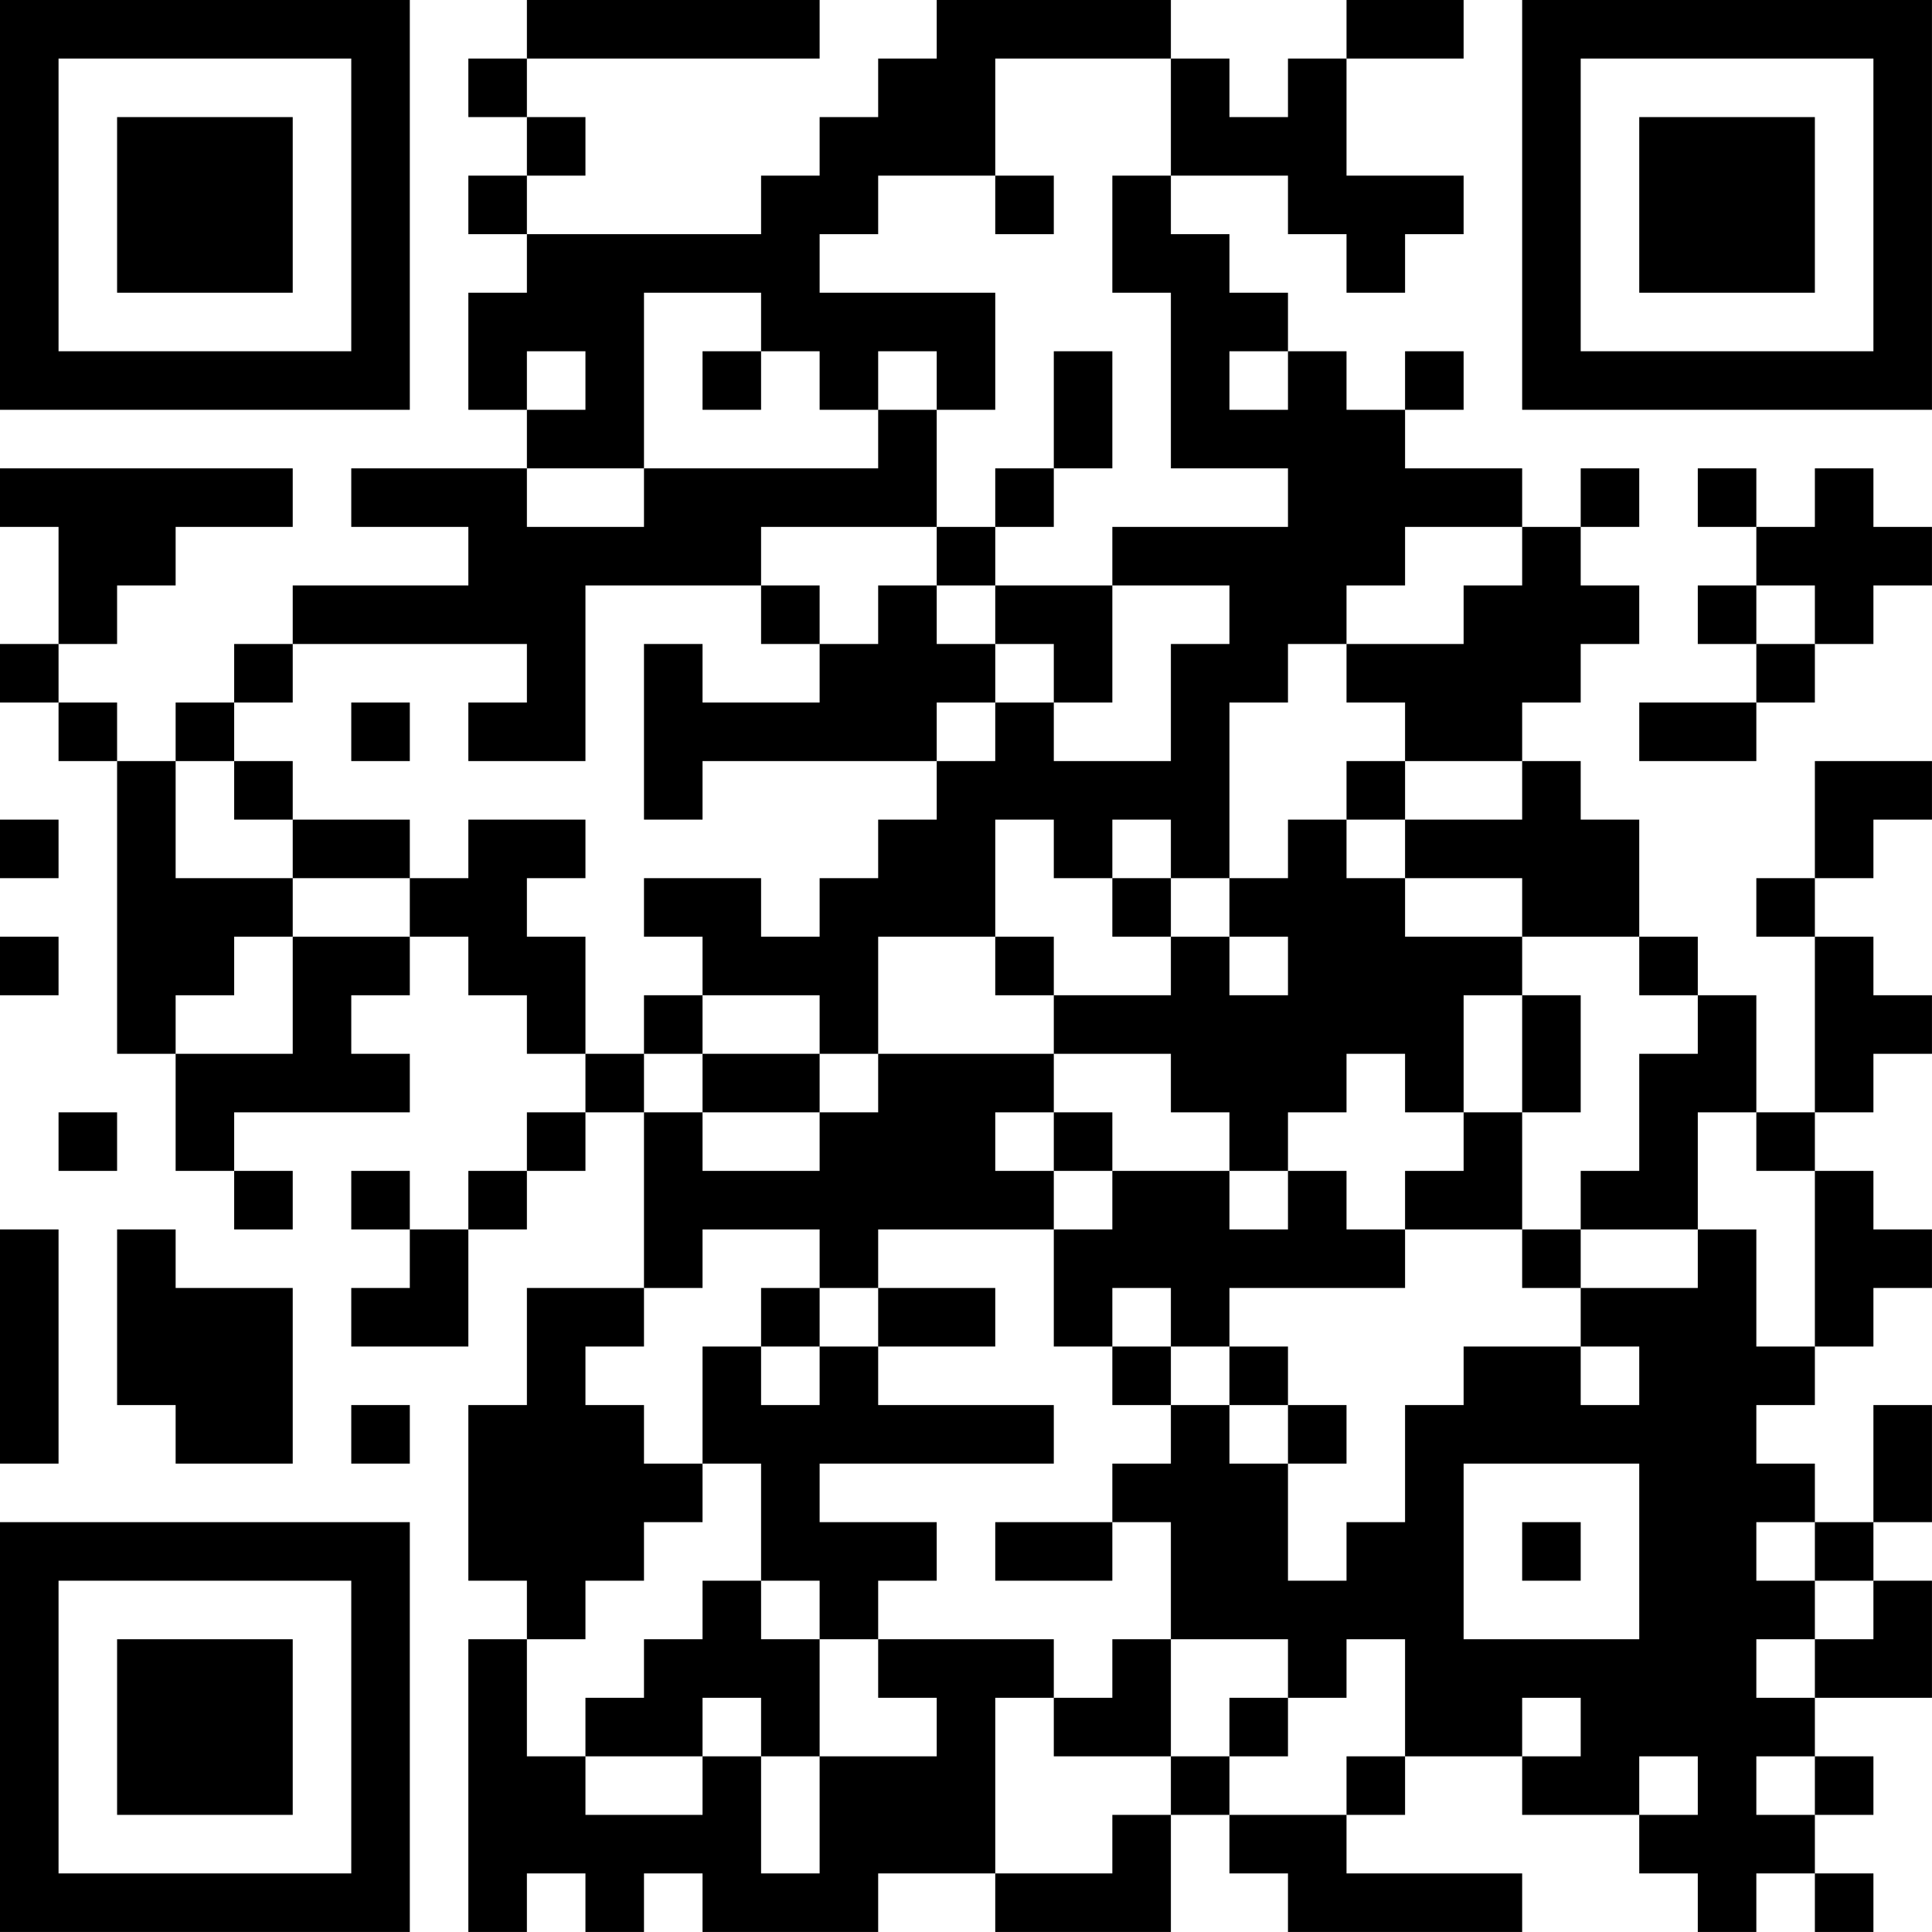 <?xml version="1.0" encoding="UTF-8"?>
<svg xmlns="http://www.w3.org/2000/svg" version="1.1" width="400" height="400" viewBox="0 0 400 400"><rect x="0" y="0" width="400" height="400" fill="#ffffff"/><g transform="scale(12.121)"><g transform="translate(0,0)"><path fill-rule="evenodd" d="M9 0L9 1L8 1L8 2L9 2L9 3L8 3L8 4L9 4L9 5L8 5L8 7L9 7L9 8L6 8L6 9L8 9L8 10L5 10L5 11L4 11L4 12L3 12L3 13L2 13L2 12L1 12L1 11L2 11L2 10L3 10L3 9L5 9L5 8L0 8L0 9L1 9L1 11L0 11L0 12L1 12L1 13L2 13L2 18L3 18L3 20L4 20L4 21L5 21L5 20L4 20L4 19L7 19L7 18L6 18L6 17L7 17L7 16L8 16L8 17L9 17L9 18L10 18L10 19L9 19L9 20L8 20L8 21L7 21L7 20L6 20L6 21L7 21L7 22L6 22L6 23L8 23L8 21L9 21L9 20L10 20L10 19L11 19L11 22L9 22L9 24L8 24L8 27L9 27L9 28L8 28L8 33L9 33L9 32L10 32L10 33L11 33L11 32L12 32L12 33L15 33L15 32L17 32L17 33L20 33L20 31L21 31L21 32L22 32L22 33L26 33L26 32L23 32L23 31L24 31L24 30L26 30L26 31L28 31L28 32L29 32L29 33L30 33L30 32L31 32L31 33L32 33L32 32L31 32L31 31L32 31L32 30L31 30L31 29L33 29L33 27L32 27L32 26L33 26L33 24L32 24L32 26L31 26L31 25L30 25L30 24L31 24L31 23L32 23L32 22L33 22L33 21L32 21L32 20L31 20L31 19L32 19L32 18L33 18L33 17L32 17L32 16L31 16L31 15L32 15L32 14L33 14L33 13L31 13L31 15L30 15L30 16L31 16L31 19L30 19L30 17L29 17L29 16L28 16L28 14L27 14L27 13L26 13L26 12L27 12L27 11L28 11L28 10L27 10L27 9L28 9L28 8L27 8L27 9L26 9L26 8L24 8L24 7L25 7L25 6L24 6L24 7L23 7L23 6L22 6L22 5L21 5L21 4L20 4L20 3L22 3L22 4L23 4L23 5L24 5L24 4L25 4L25 3L23 3L23 1L25 1L25 0L23 0L23 1L22 1L22 2L21 2L21 1L20 1L20 0L16 0L16 1L15 1L15 2L14 2L14 3L13 3L13 4L9 4L9 3L10 3L10 2L9 2L9 1L14 1L14 0ZM17 1L17 3L15 3L15 4L14 4L14 5L17 5L17 7L16 7L16 6L15 6L15 7L14 7L14 6L13 6L13 5L11 5L11 8L9 8L9 9L11 9L11 8L15 8L15 7L16 7L16 9L13 9L13 10L10 10L10 13L8 13L8 12L9 12L9 11L5 11L5 12L4 12L4 13L3 13L3 15L5 15L5 16L4 16L4 17L3 17L3 18L5 18L5 16L7 16L7 15L8 15L8 14L10 14L10 15L9 15L9 16L10 16L10 18L11 18L11 19L12 19L12 20L14 20L14 19L15 19L15 18L18 18L18 19L17 19L17 20L18 20L18 21L15 21L15 22L14 22L14 21L12 21L12 22L11 22L11 23L10 23L10 24L11 24L11 25L12 25L12 26L11 26L11 27L10 27L10 28L9 28L9 30L10 30L10 31L12 31L12 30L13 30L13 32L14 32L14 30L16 30L16 29L15 29L15 28L18 28L18 29L17 29L17 32L19 32L19 31L20 31L20 30L21 30L21 31L23 31L23 30L24 30L24 28L23 28L23 29L22 29L22 28L20 28L20 26L19 26L19 25L20 25L20 24L21 24L21 25L22 25L22 27L23 27L23 26L24 26L24 24L25 24L25 23L27 23L27 24L28 24L28 23L27 23L27 22L29 22L29 21L30 21L30 23L31 23L31 20L30 20L30 19L29 19L29 21L27 21L27 20L28 20L28 18L29 18L29 17L28 17L28 16L26 16L26 15L24 15L24 14L26 14L26 13L24 13L24 12L23 12L23 11L25 11L25 10L26 10L26 9L24 9L24 10L23 10L23 11L22 11L22 12L21 12L21 15L20 15L20 14L19 14L19 15L18 15L18 14L17 14L17 16L15 16L15 18L14 18L14 17L12 17L12 16L11 16L11 15L13 15L13 16L14 16L14 15L15 15L15 14L16 14L16 13L17 13L17 12L18 12L18 13L20 13L20 11L21 11L21 10L19 10L19 9L22 9L22 8L20 8L20 5L19 5L19 3L20 3L20 1ZM17 3L17 4L18 4L18 3ZM9 6L9 7L10 7L10 6ZM12 6L12 7L13 7L13 6ZM18 6L18 8L17 8L17 9L16 9L16 10L15 10L15 11L14 11L14 10L13 10L13 11L14 11L14 12L12 12L12 11L11 11L11 14L12 14L12 13L16 13L16 12L17 12L17 11L18 11L18 12L19 12L19 10L17 10L17 9L18 9L18 8L19 8L19 6ZM21 6L21 7L22 7L22 6ZM29 8L29 9L30 9L30 10L29 10L29 11L30 11L30 12L28 12L28 13L30 13L30 12L31 12L31 11L32 11L32 10L33 10L33 9L32 9L32 8L31 8L31 9L30 9L30 8ZM16 10L16 11L17 11L17 10ZM30 10L30 11L31 11L31 10ZM6 12L6 13L7 13L7 12ZM4 13L4 14L5 14L5 15L7 15L7 14L5 14L5 13ZM23 13L23 14L22 14L22 15L21 15L21 16L20 16L20 15L19 15L19 16L20 16L20 17L18 17L18 16L17 16L17 17L18 17L18 18L20 18L20 19L21 19L21 20L19 20L19 19L18 19L18 20L19 20L19 21L18 21L18 23L19 23L19 24L20 24L20 23L21 23L21 24L22 24L22 25L23 25L23 24L22 24L22 23L21 23L21 22L24 22L24 21L26 21L26 22L27 22L27 21L26 21L26 19L27 19L27 17L26 17L26 16L24 16L24 15L23 15L23 14L24 14L24 13ZM0 14L0 15L1 15L1 14ZM0 16L0 17L1 17L1 16ZM21 16L21 17L22 17L22 16ZM11 17L11 18L12 18L12 19L14 19L14 18L12 18L12 17ZM25 17L25 19L24 19L24 18L23 18L23 19L22 19L22 20L21 20L21 21L22 21L22 20L23 20L23 21L24 21L24 20L25 20L25 19L26 19L26 17ZM1 19L1 20L2 20L2 19ZM0 21L0 25L1 25L1 21ZM2 21L2 24L3 24L3 25L5 25L5 22L3 22L3 21ZM13 22L13 23L12 23L12 25L13 25L13 27L12 27L12 28L11 28L11 29L10 29L10 30L12 30L12 29L13 29L13 30L14 30L14 28L15 28L15 27L16 27L16 26L14 26L14 25L18 25L18 24L15 24L15 23L17 23L17 22L15 22L15 23L14 23L14 22ZM19 22L19 23L20 23L20 22ZM13 23L13 24L14 24L14 23ZM6 24L6 25L7 25L7 24ZM25 25L25 28L28 28L28 25ZM17 26L17 27L19 27L19 26ZM26 26L26 27L27 27L27 26ZM30 26L30 27L31 27L31 28L30 28L30 29L31 29L31 28L32 28L32 27L31 27L31 26ZM13 27L13 28L14 28L14 27ZM19 28L19 29L18 29L18 30L20 30L20 28ZM21 29L21 30L22 30L22 29ZM26 29L26 30L27 30L27 29ZM28 30L28 31L29 31L29 30ZM30 30L30 31L31 31L31 30ZM0 0L0 7L7 7L7 0ZM1 1L1 6L6 6L6 1ZM2 2L2 5L5 5L5 2ZM26 0L26 7L33 7L33 0ZM27 1L27 6L32 6L32 1ZM28 2L28 5L31 5L31 2ZM0 26L0 33L7 33L7 26ZM1 27L1 32L6 32L6 27ZM2 28L2 31L5 31L5 28Z" fill="#000000"/></g></g></svg>
